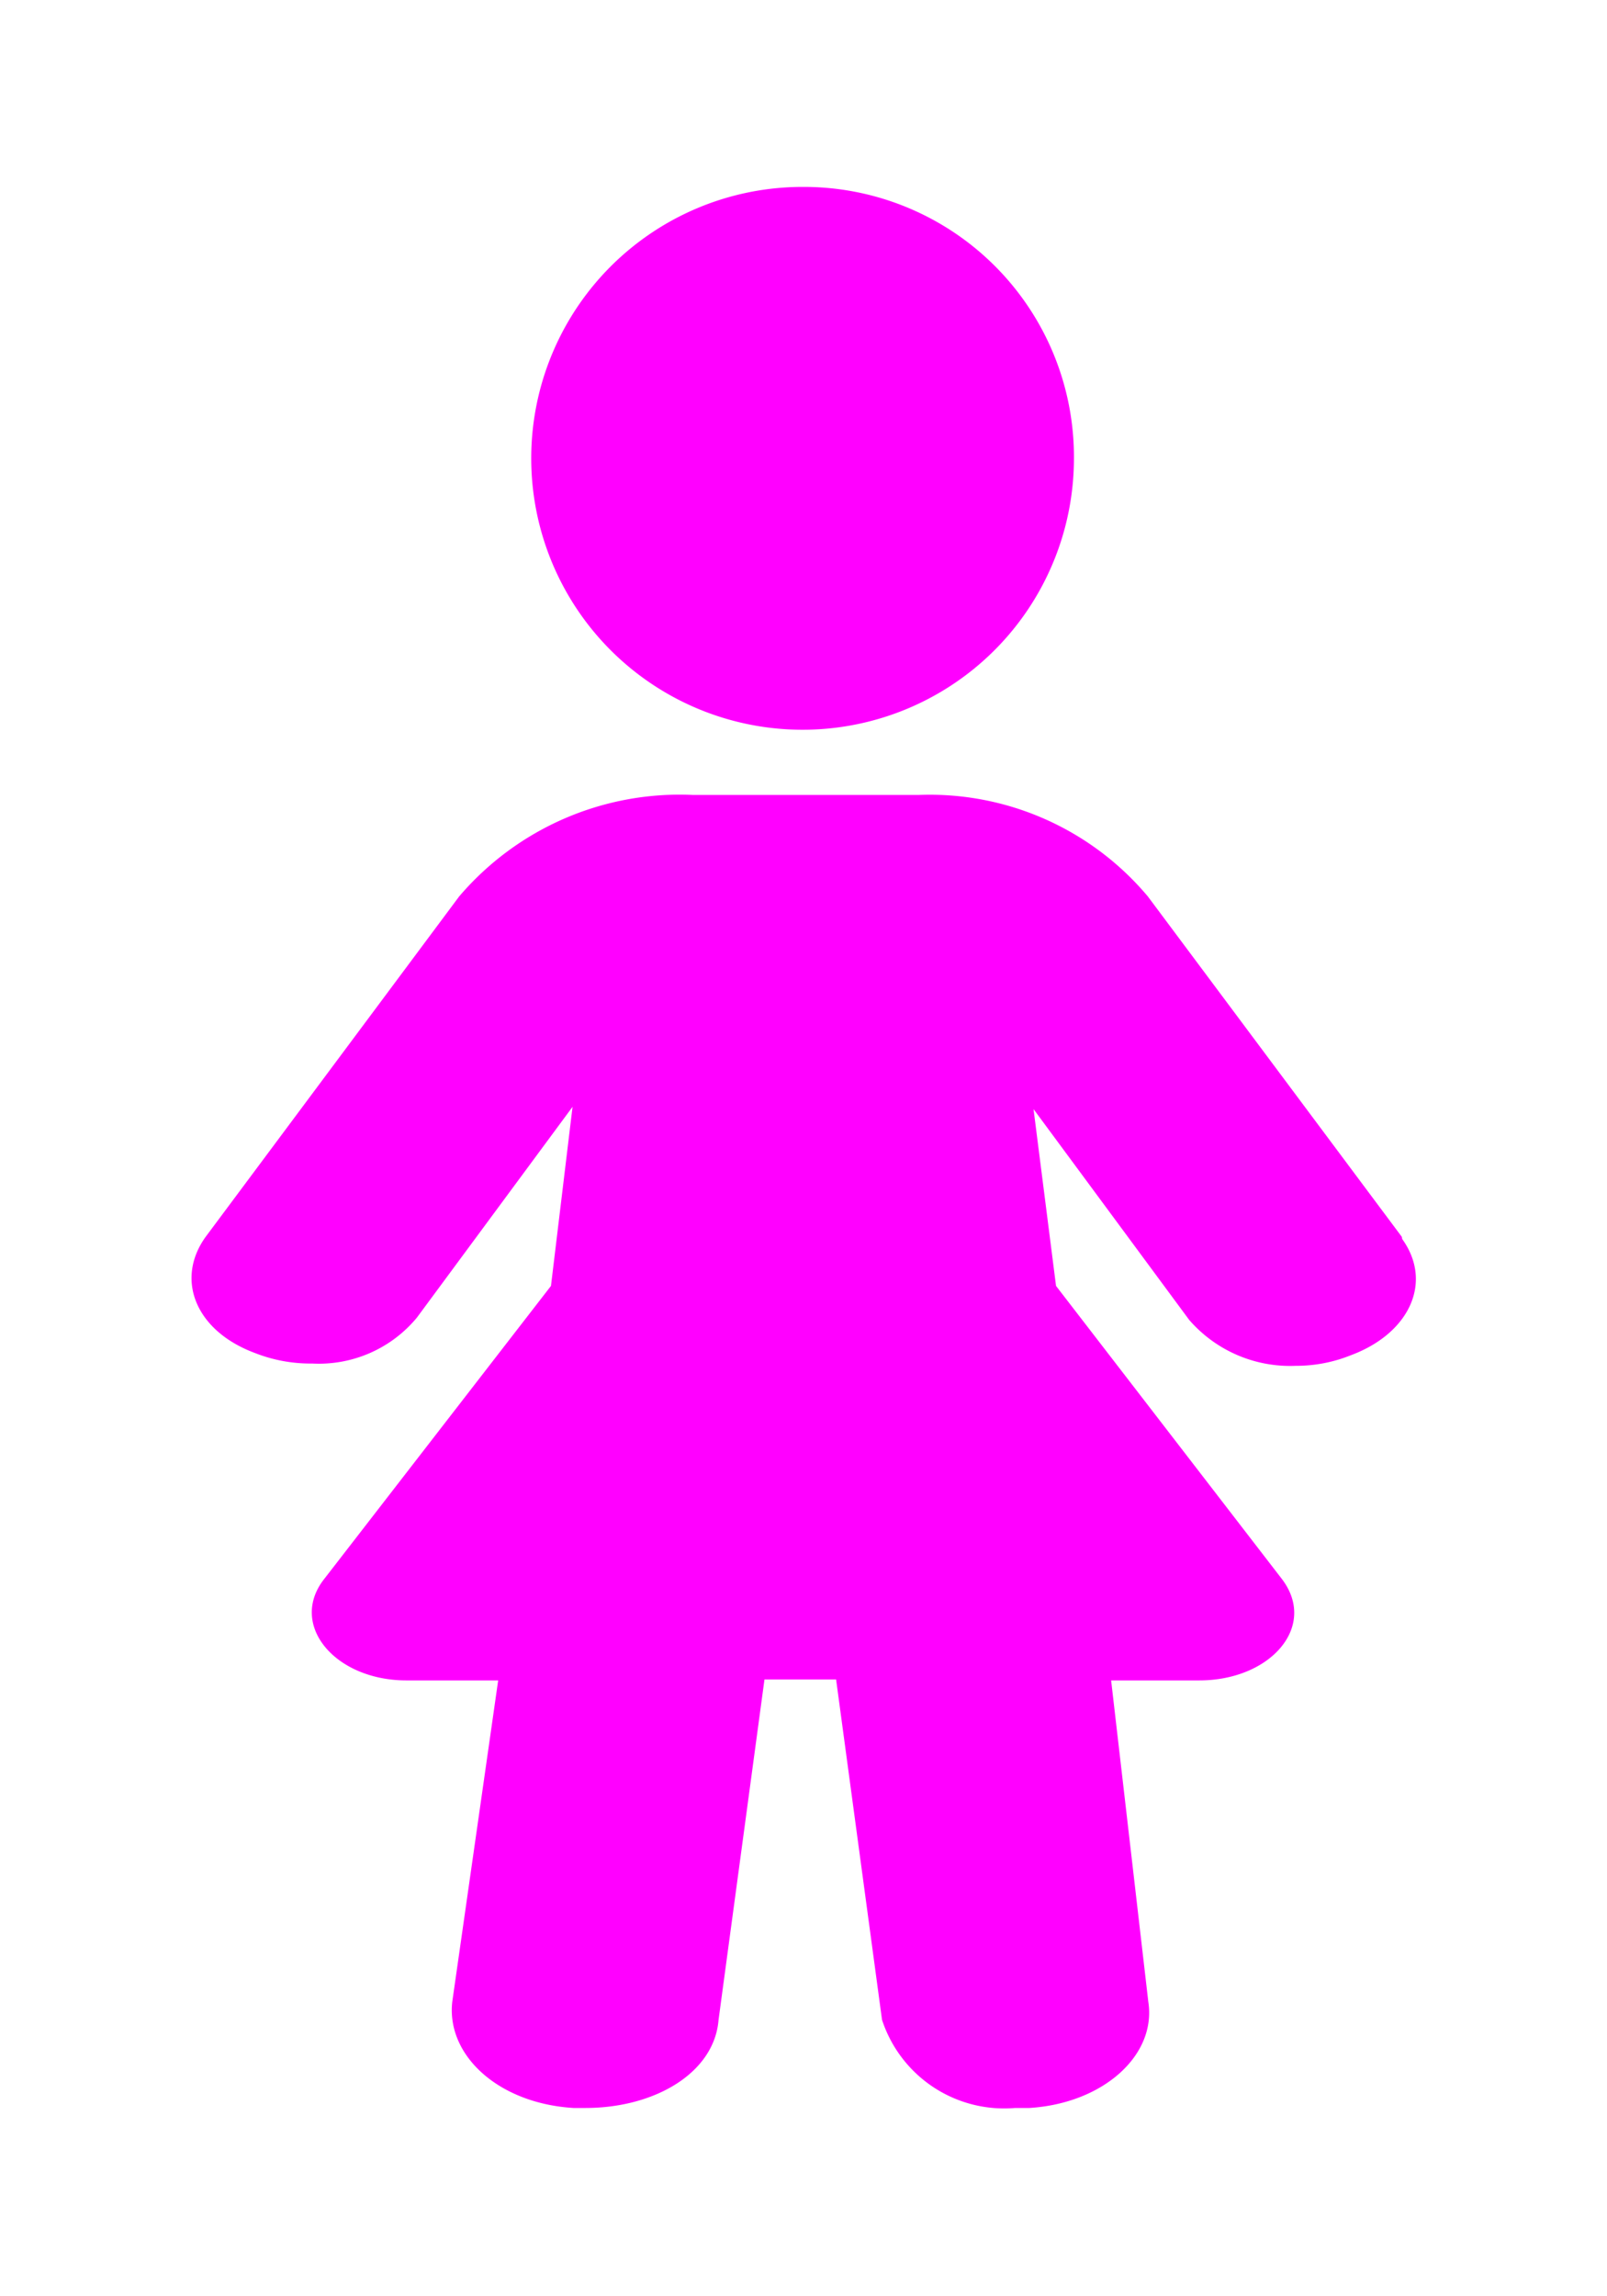 <svg xmlns="http://www.w3.org/2000/svg" viewBox="0 0 35 50"><defs><style>.cls-1{fill:#f0f;}</style></defs><title>girl</title><g id="Layer_1" data-name="Layer 1"><path class="cls-1" d="M23.39,10a5.91,5.91,0,1,1-5.88-5.93A5.88,5.88,0,0,1,23.39,10Z"/><path class="cls-1" d="M30.53,26.93,25,19.52a6.2,6.2,0,0,0-5-2.21H15.1A6.31,6.31,0,0,0,10,19.52L4.48,26.93c-.67.93-.22,2.05,1.07,2.53a3.29,3.29,0,0,0,1.25.23,2.77,2.77,0,0,0,2.28-1l3.39-4.59L12,28,7.07,34.37c-.8,1,.22,2.22,1.78,2.22h2l-1,7c-.13,1.16,1,2.21,2.64,2.31h.26c1.52,0,2.81-.77,2.9-1.92l1-7.41h1.56l1,7.41a2.8,2.8,0,0,0,2.9,1.92h.31c1.61-.1,2.77-1.15,2.59-2.31l-.81-7h1.92c1.56,0,2.59-1.19,1.79-2.22L23,28l-.49-3.85,3.39,4.59a2.91,2.91,0,0,0,2.32,1,3.18,3.18,0,0,0,1.2-.23c1.29-.48,1.79-1.6,1.12-2.53Z"/></g></svg>